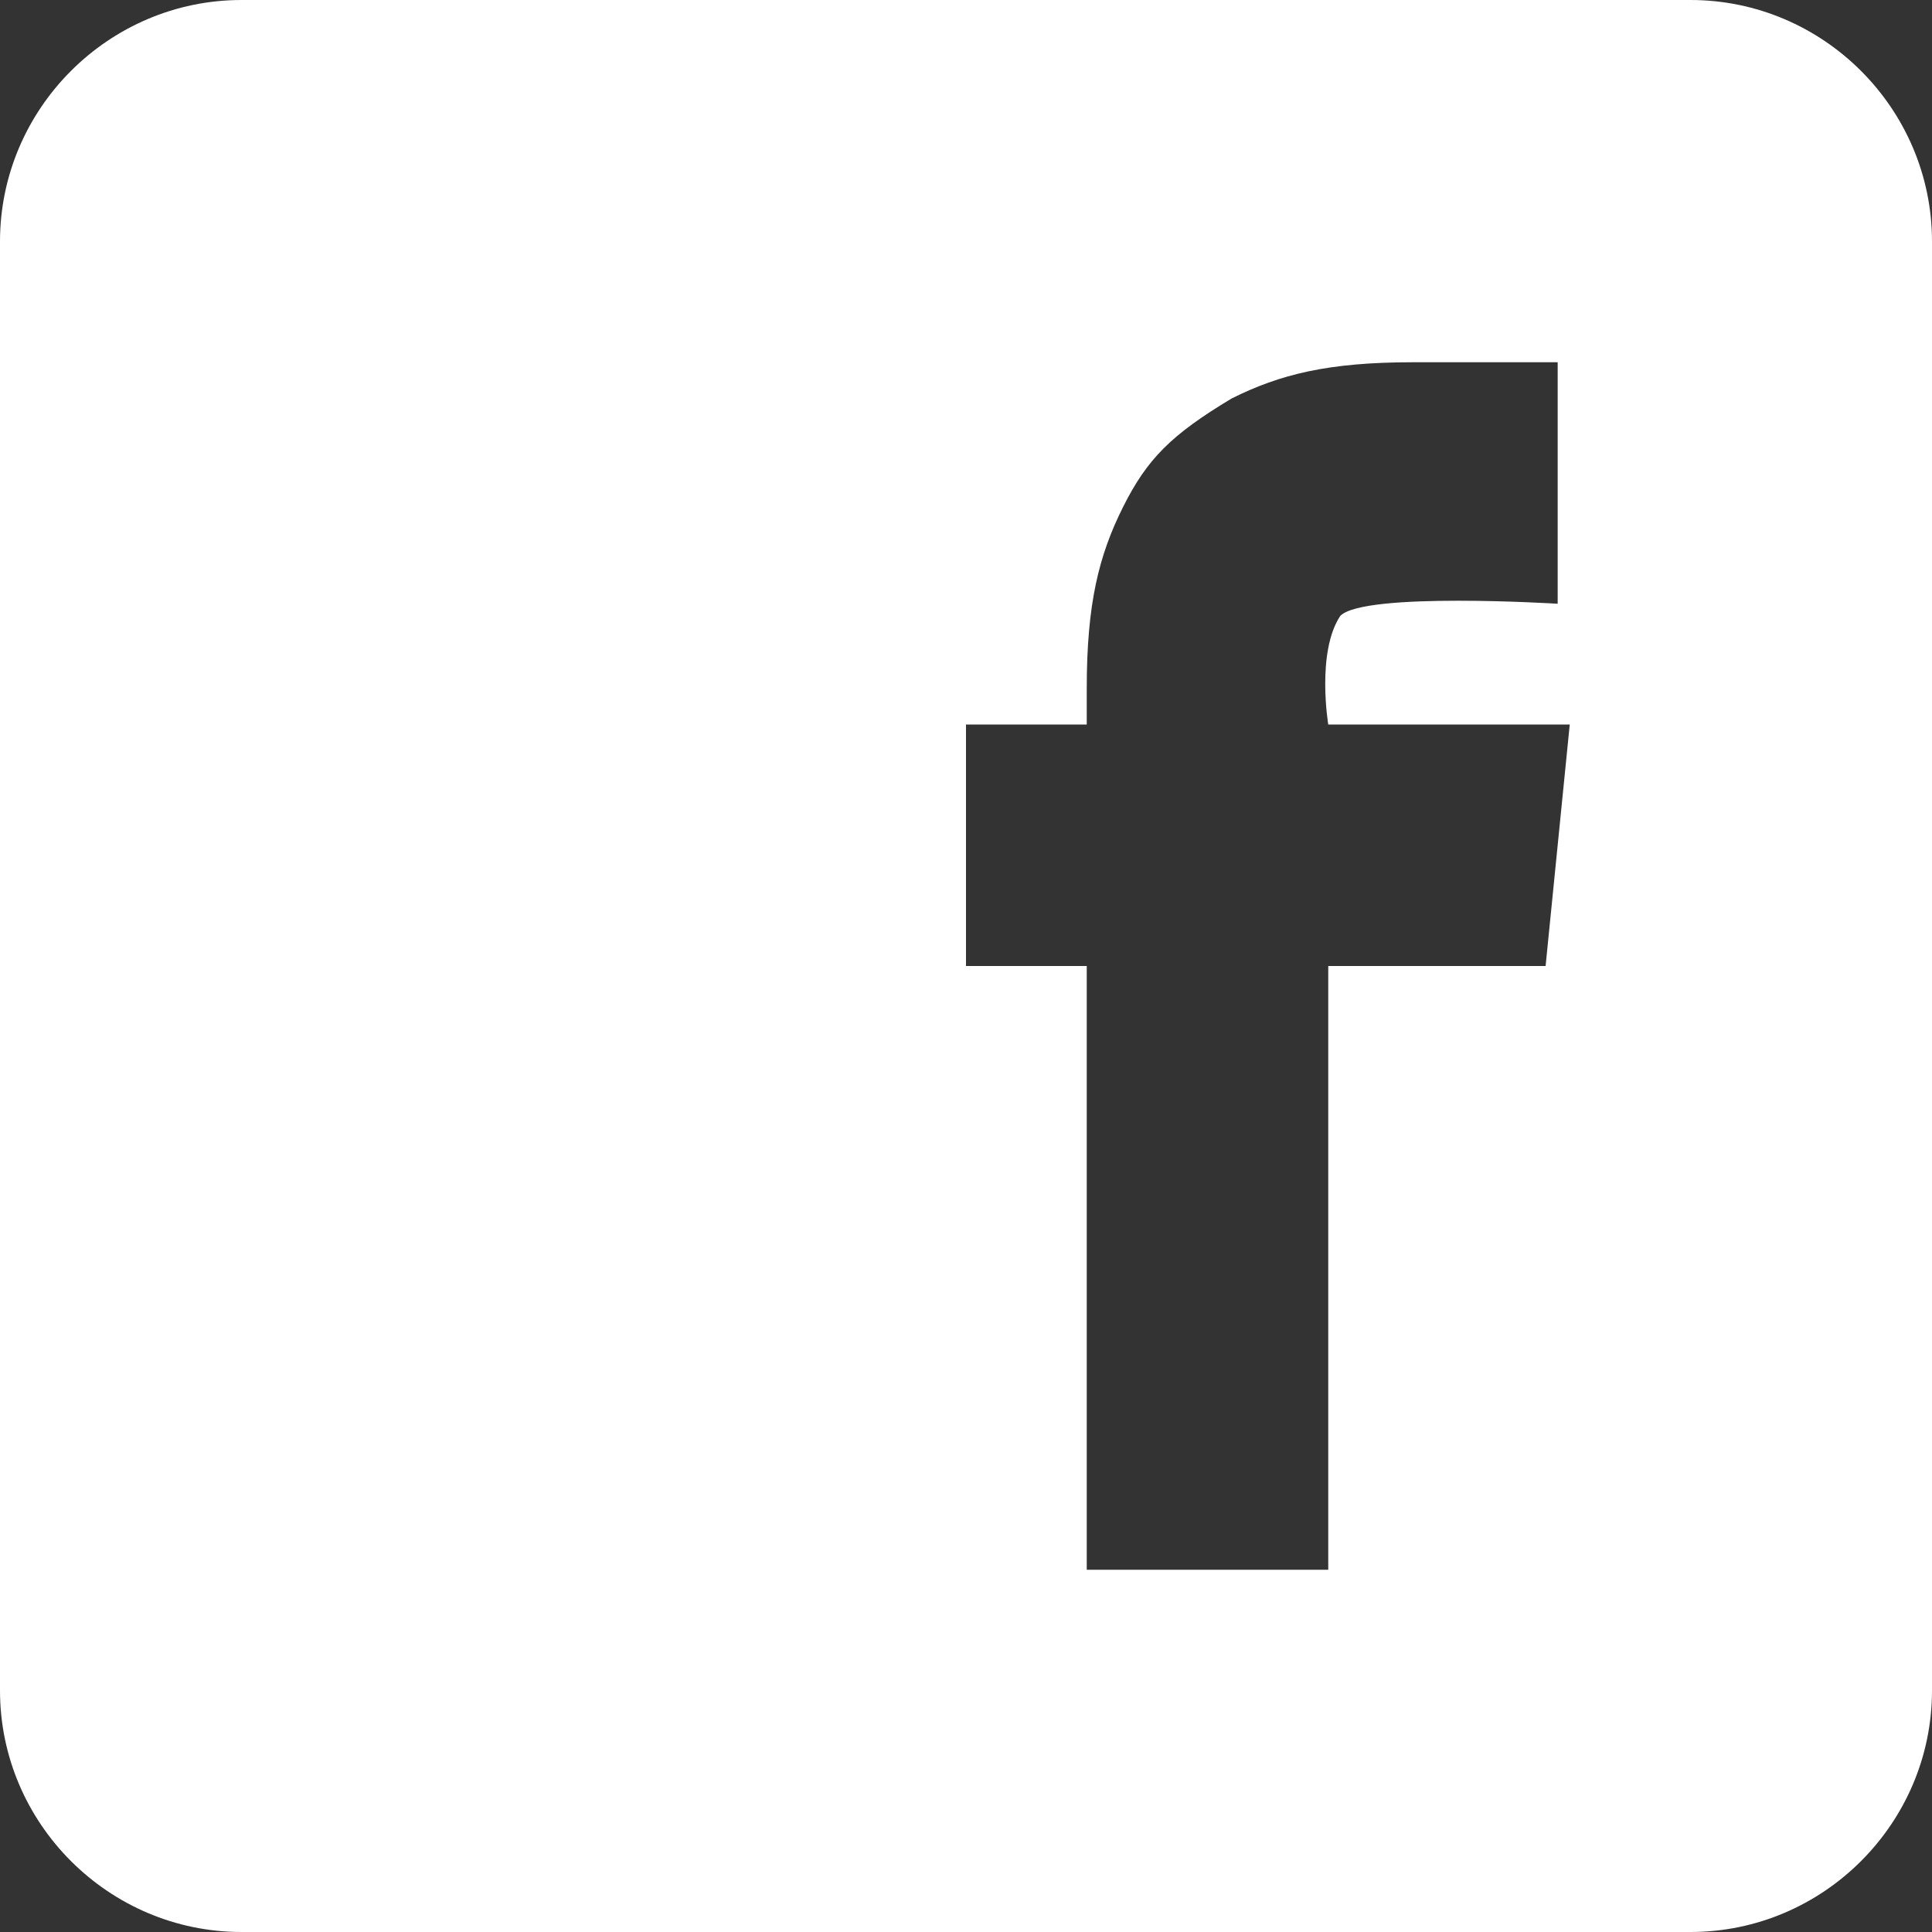 <?xml version="1.0" encoding="utf-8"?>
<!-- Generator: Adobe Illustrator 25.0.1, SVG Export Plug-In . SVG Version: 6.00 Build 0)  -->
<svg version="1.1" id="圖層_1" xmlns="http://www.w3.org/2000/svg" xmlns:xlink="http://www.w3.org/1999/xlink" x="0px" y="0px"
	 viewBox="0 0 16 16" style="enable-background:new 0 0 16 16;" xml:space="preserve">
<rect x="0" y="0" width="16" height="16" fill="#333333" stroke="none"/>
<style type="text/css">
	.st0{fill:#FFFFFF;}
</style>
<g>
	<g>
		<path class="st0" d="M14,0H2C0.9,0,0,0.9,0,2v12c0,1.1,0.9,2,2,2h12c1.1,0,2-0.9,2-2V2C16,0.9,15.1,0,14,0z M12.8,8H11v5H9V8H8V6
			h1V5.7C9,5,9.1,4.6,9.3,4.2s0.4-0.6,0.9-0.9C10.6,3.1,11,3,11.7,3s0.5,0,1.2,0v2c0,0-1.6-0.1-1.8,0.1C10.9,5.4,11,6,11,6h2L12.8,8
			z"/>
	</g>
</g>
</svg>
